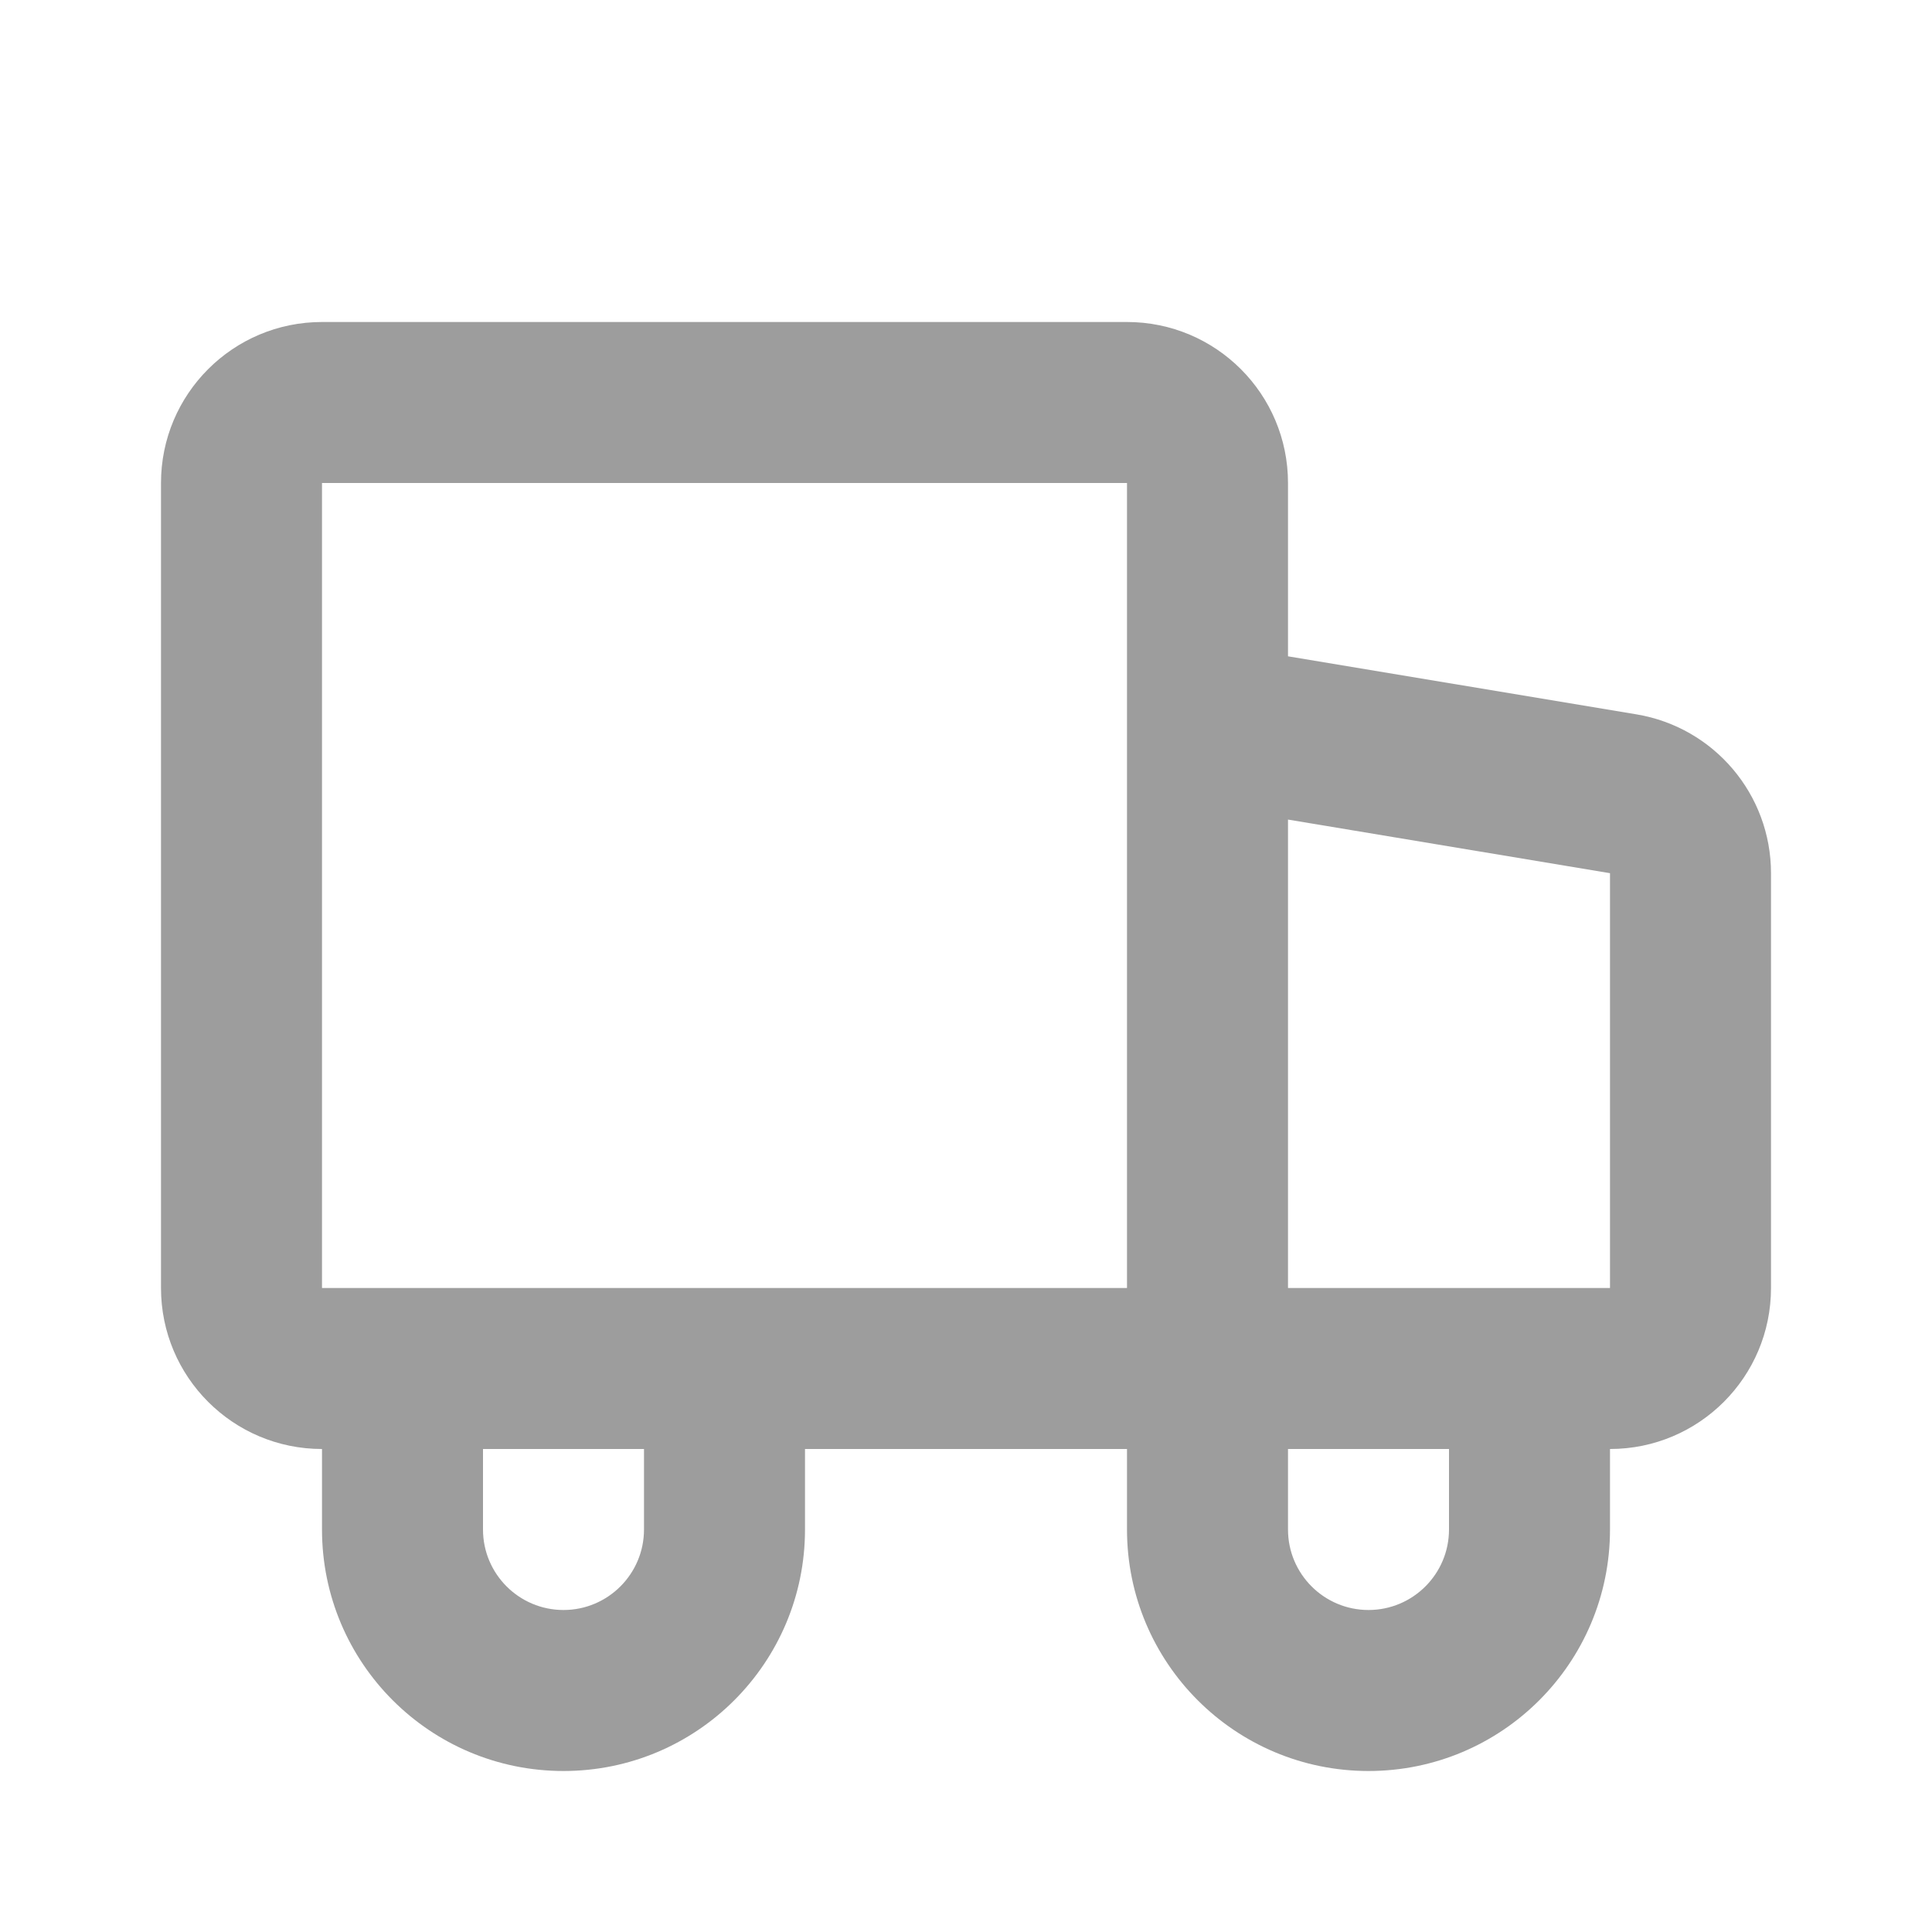 <svg width="24" height="24" viewBox="0 0 24 24" fill="none" xmlns="http://www.w3.org/2000/svg">
<path fill-rule="evenodd" clip-rule="evenodd" d="M4 4C2.895 4 2 4.895 2 6V16C2 17.105 2.895 18 4 18L4 19C4 20.657 5.343 22 7 22C8.657 22 10 20.657 10 19V18H14V19C14 20.657 15.343 22 17 22C18.657 22 20 20.657 20 19V18C21.105 18 22 17.105 22 16V10.847C22 9.869 21.293 9.035 20.329 8.874L16 8.153V6C16 4.895 15.105 4 14 4H4ZM16 10.181V16H19H20V10.847L16 10.181ZM18 18H16V19C16 19.552 16.448 20 17 20C17.552 20 18 19.552 18 19V18ZM14 7.82V6L4 6V16H5H9H14V9V7.82ZM8 18V19C8 19.552 7.552 20 7 20C6.448 20 6 19.552 6 19V18H8Z" fill="#9D9D9D"/>
</svg>

